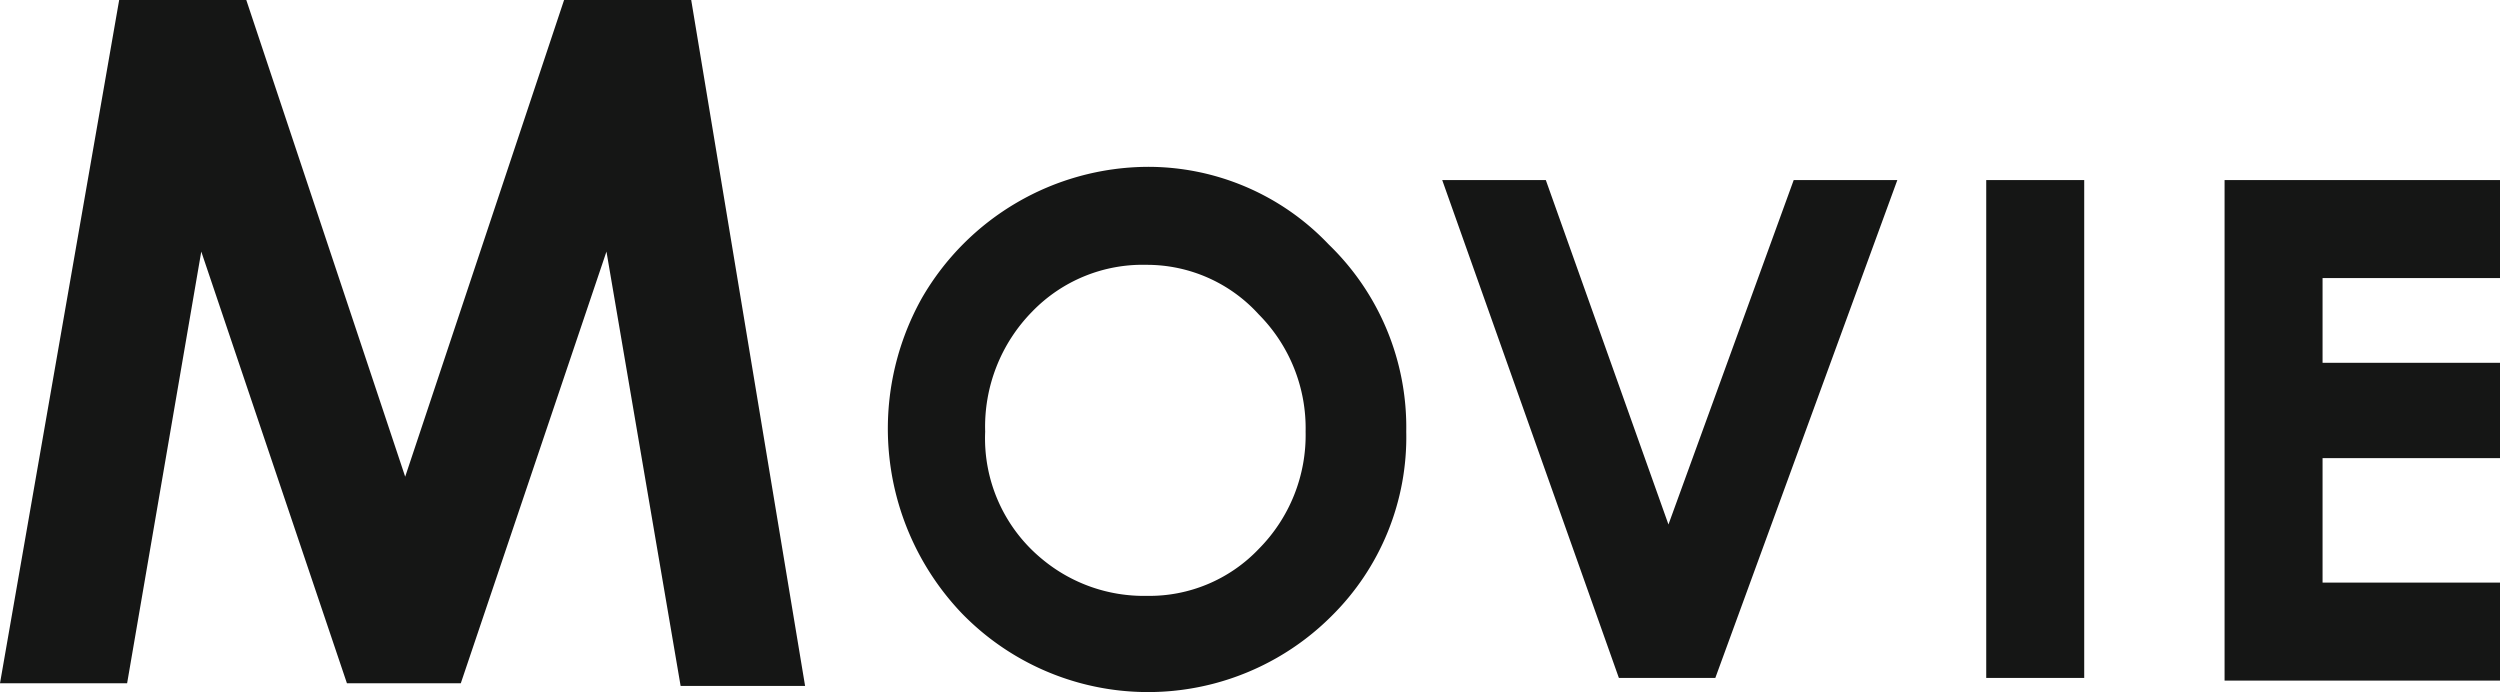<svg xmlns="http://www.w3.org/2000/svg" width="94.4" height="26.133" viewBox="0 0 94.4 26.133">
  <g id="ttl" transform="translate(47.15 13.016)">
    <g id="MOVIE" transform="translate(-47.15 -13.016)">
      <path id="パス_31087" data-name="パス 31087" d="M5.5,5.1h4.8l6,18,6-18h4.8L31.4,31H26.7L23.9,14.6,18.4,30.9H14.1L8.6,14.6,5.8,30.9H1Z" transform="translate(-1 -5.1)" fill="#151615"/>
      <g id="グループ_1648" data-name="グループ 1648" transform="translate(-1 -5.1)">
        <path id="パス_31088" data-name="パス 31088" d="M44.3,11.5a9.3,9.3,0,0,1,6.8,2.9,9.5,9.5,0,0,1,2.9,7,9.4,9.4,0,0,1-2.8,6.9,9.7,9.7,0,0,1-13.8-.1,10,10,0,0,1-1.5-11.8,9.8,9.8,0,0,1,8.4-4.9Zm0,3.5a5.9,5.9,0,0,0-4.4,1.8,6.3,6.3,0,0,0-1.8,4.6,6,6,0,0,0,2.2,4.9,6.1,6.1,0,0,0,4,1.4,5.8,5.8,0,0,0,4.3-1.8,6.2,6.2,0,0,0,1.8-4.5,6.2,6.2,0,0,0-1.8-4.5A5.8,5.8,0,0,0,44.3,15Z" fill="#151615" stroke="#151615" stroke-miterlimit="10" stroke-width="0.2"/>
        <path id="パス_31089" data-name="パス 31089" d="M55.6,12h3.7L64,25.2,68.8,12h3.7L65.7,30.6H62.2Z" fill="#151615" stroke="#151615" stroke-miterlimit="10" stroke-width="0.2"/>
        <path id="パス_31090" data-name="パス 31090" d="M76.1,12h3.5V30.6H76.1Z" fill="#151615" stroke="#151615" stroke-miterlimit="10" stroke-width="0.2"/>
        <path id="パス_31091" data-name="パス 31091" d="M85.1,12H95.3v3.5H88.6v3.4h6.7v3.4H88.6v4.9h6.7v3.5H85.1Z" fill="#151615" stroke="#151615" stroke-miterlimit="10" stroke-width="0.2"/>
      </g>
    </g>
  </g>
</svg>
